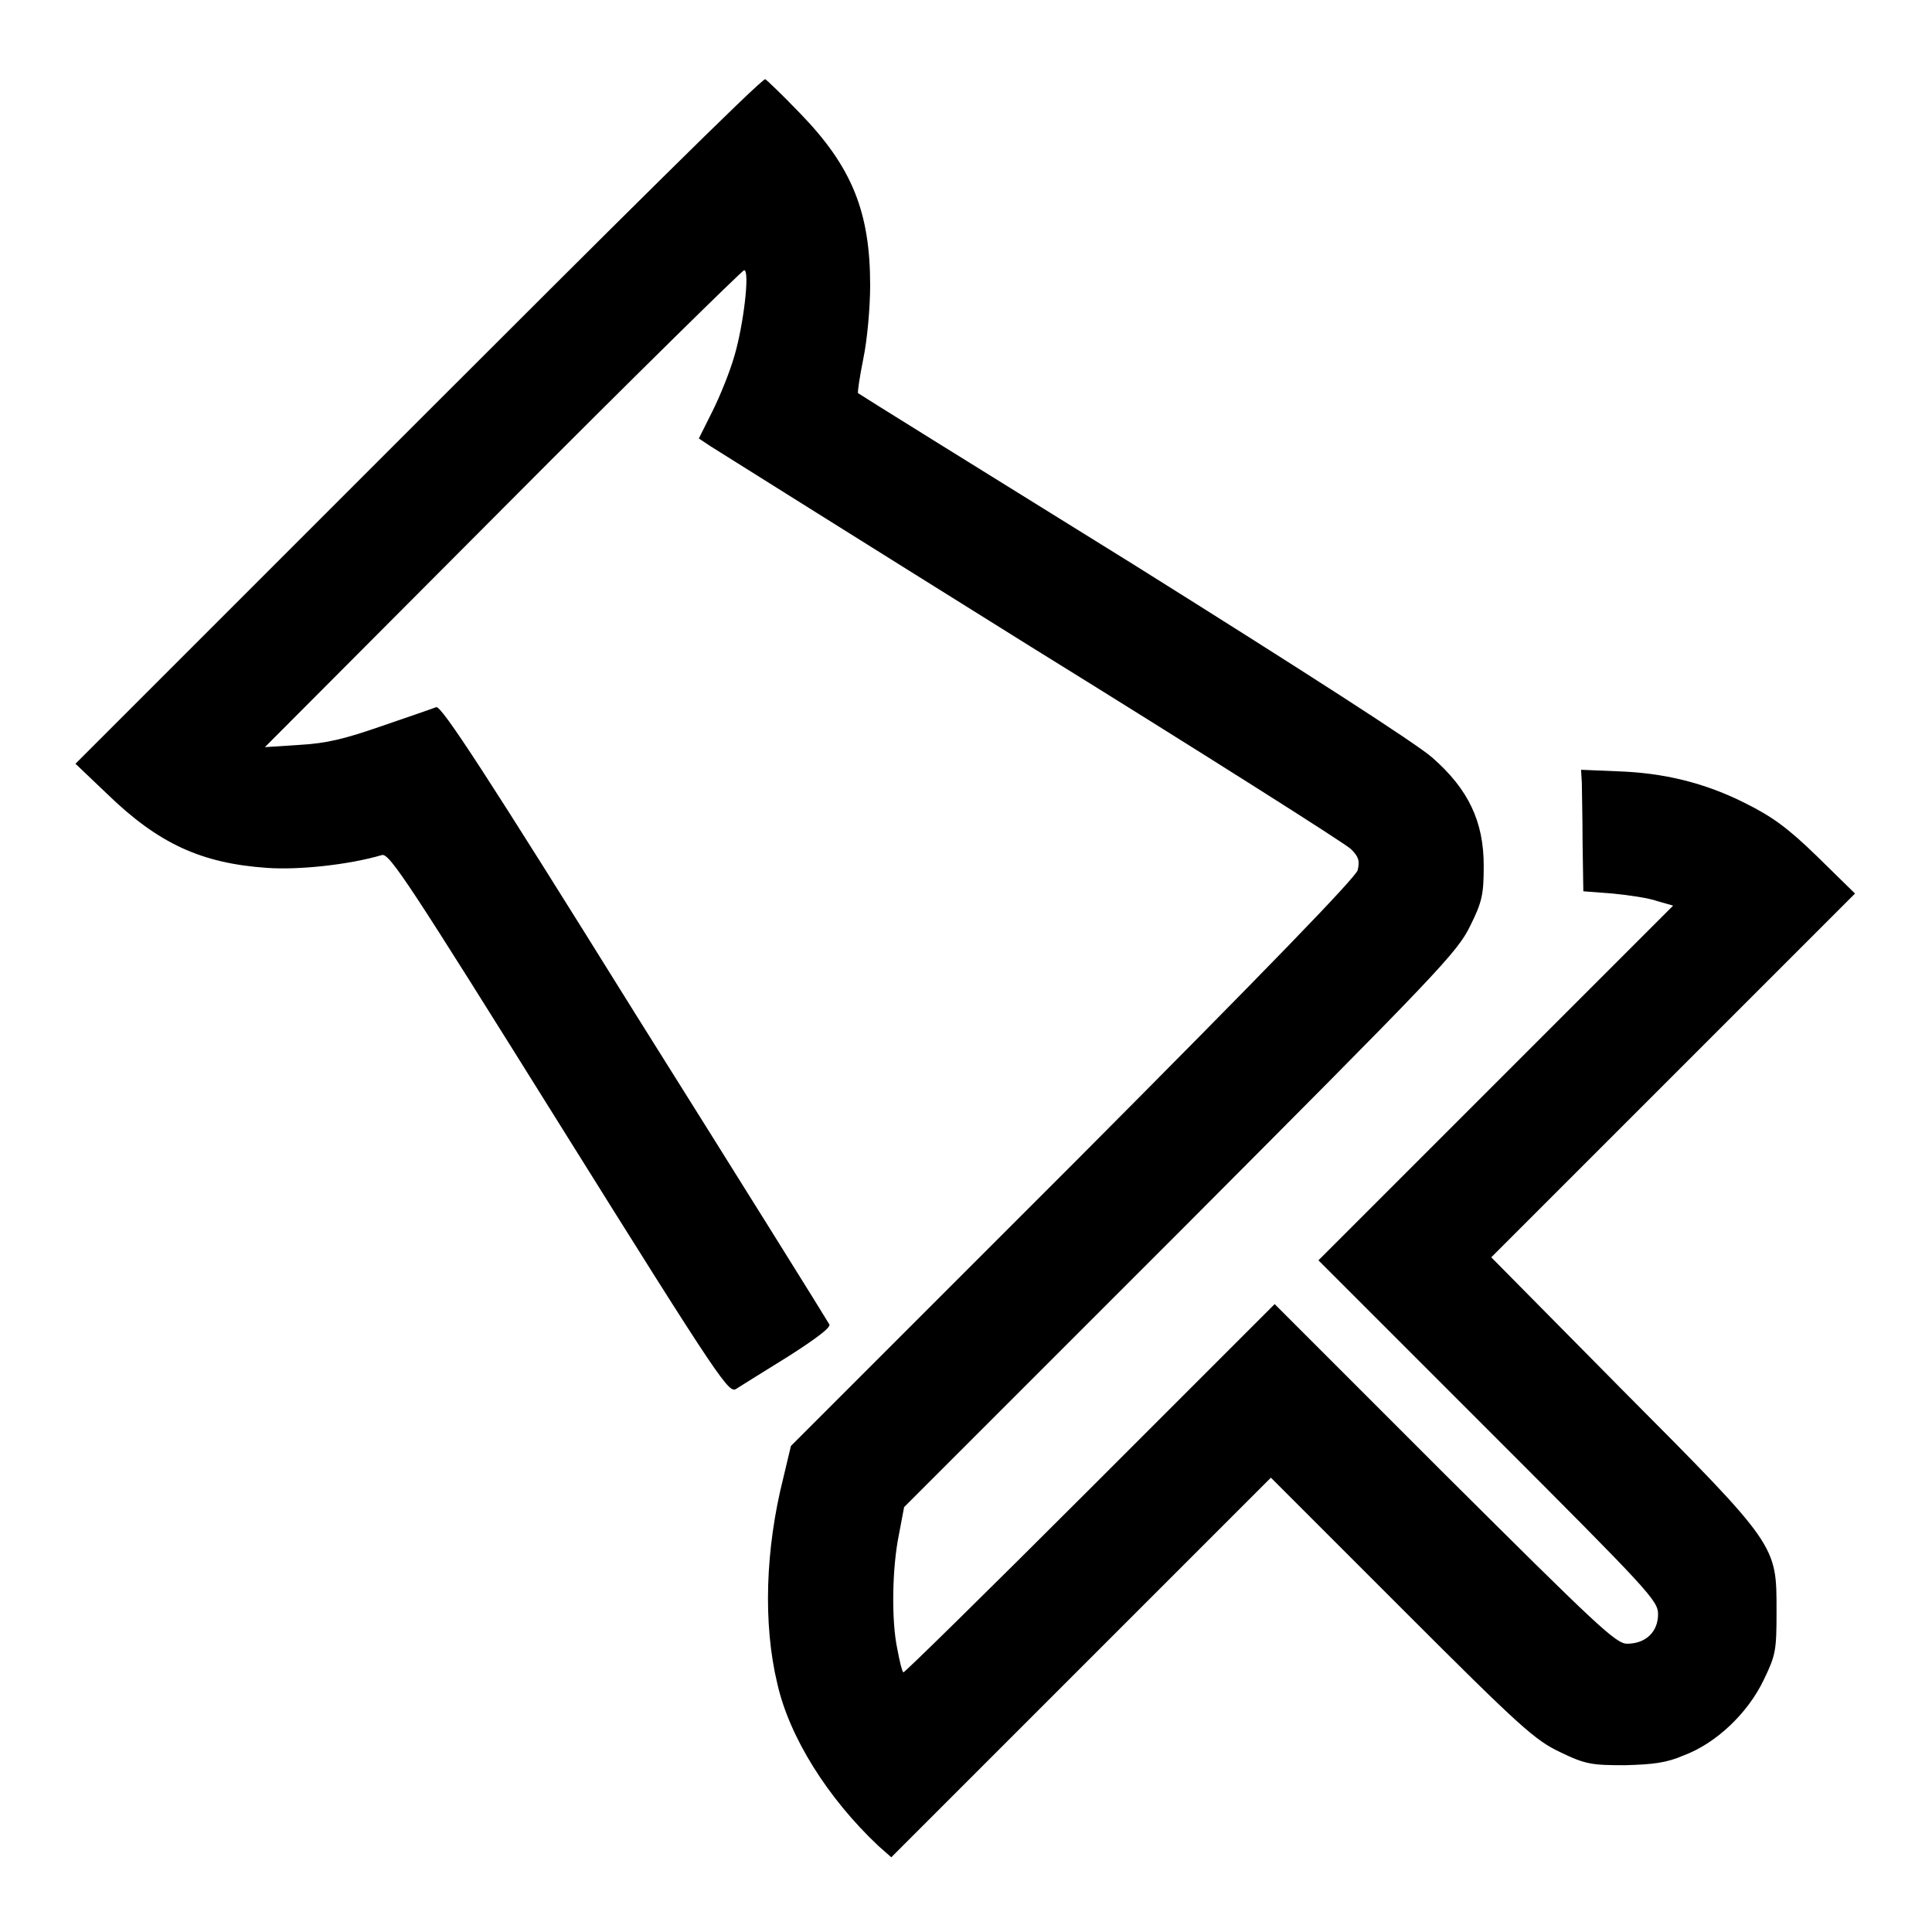<?xml version="1.0" encoding="utf-8"?>
<!-- Svg Vector Icons : http://www.onlinewebfonts.com/icon -->
<!DOCTYPE svg PUBLIC "-//W3C//DTD SVG 1.1//EN" "http://www.w3.org/Graphics/SVG/1.1/DTD/svg11.dtd">
<svg version="1.1" xmlns="http://www.w3.org/2000/svg" xmlns:xlink="http://www.w3.org/1999/xlink" x="0px" y="0px" viewBox="0 0 256 256" enable-background="new 0 0 256 256" xml:space="preserve">
<g><g><g><path fill="#000000" d="M55.5,55.7L10,101.2l4.2,4c6.8,6.6,12.5,9.2,21.2,9.8c4.1,0.3,10.8-0.4,15.2-1.7c1-0.3,3.7,3.9,23.5,35.6c21.8,34.9,22.5,35.8,23.5,35.1c0.6-0.4,3.7-2.3,6.9-4.3c3.6-2.3,5.6-3.8,5.4-4.2c-0.2-0.4-11.8-19-25.8-41.3c-19.6-31.5-25.6-40.7-26.3-40.5c-0.5,0.2-3.7,1.3-7.2,2.5c-4.9,1.7-7.3,2.3-10.9,2.5l-4.6,0.3l31.5-31.6c17.3-17.4,31.8-31.6,32-31.6c0.8,0-0.1,7.4-1.3,11.4c-0.6,2.1-1.9,5.3-2.9,7.3l-1.8,3.6l1.5,1c0.8,0.5,19.9,12.5,42.5,26.6c22.6,14,41.7,26.1,42.4,26.8c1,1,1.2,1.5,0.9,2.8c-0.3,1-11.7,12.8-37.7,38.9l-37.4,37.4l-1,4.2c-2.4,9.5-2.7,19.4-0.8,27.3c1.6,7.1,6.7,15.2,13.4,21.5l1.7,1.5l25.1-25.1l25.2-25.2l17.3,17.3c15.9,15.9,17.7,17.5,21.1,19.1c3.3,1.6,4.2,1.7,8.5,1.7c3.7-0.1,5.5-0.3,7.8-1.3c4.3-1.6,8.5-5.6,10.6-10c1.6-3.3,1.7-3.9,1.7-9.1c0-8.8,0.2-8.6-20.5-29.4l-17.3-17.5l24.1-24.1l24.1-24.1l-5-4.9c-3.9-3.8-6-5.3-9.4-7c-5.5-2.8-11-4.1-17.1-4.3l-4.8-0.2l0.1,1.7c0,1,0.1,4.6,0.1,8.1l0.1,6.3l3.9,0.3c2.1,0.2,4.8,0.6,5.9,1l2.1,0.6l-23.5,23.5l-23.5,23.5l22.5,22.5c21.5,21.5,22.5,22.6,22.5,24.4c0,2.3-1.6,3.9-4.1,3.9c-1.5,0-4-2.4-24.2-22.5l-22.5-22.5l-24.5,24.5c-13.5,13.5-24.6,24.4-24.7,24.3c-0.2-0.2-0.5-1.5-0.8-3.1c-0.8-3.7-0.7-10.7,0.2-15.1l0.7-3.7l36.6-36.6c34.2-34.3,36.7-36.9,38.4-40.4c1.6-3.2,1.8-4.2,1.8-8c0-5.8-2-10.1-6.8-14.3c-2-1.8-17.1-11.5-39.6-25.6c-20-12.4-36.4-22.6-36.5-22.7c-0.1-0.1,0.2-2.1,0.7-4.6c0.5-2.4,0.9-6.7,0.9-9.7c0-9.7-2.4-15.7-9.3-22.8c-2.3-2.4-4.5-4.5-4.6-4.5C101.1,10.2,80.5,30.7,55.5,55.7z"/></g></g></g>
</svg>